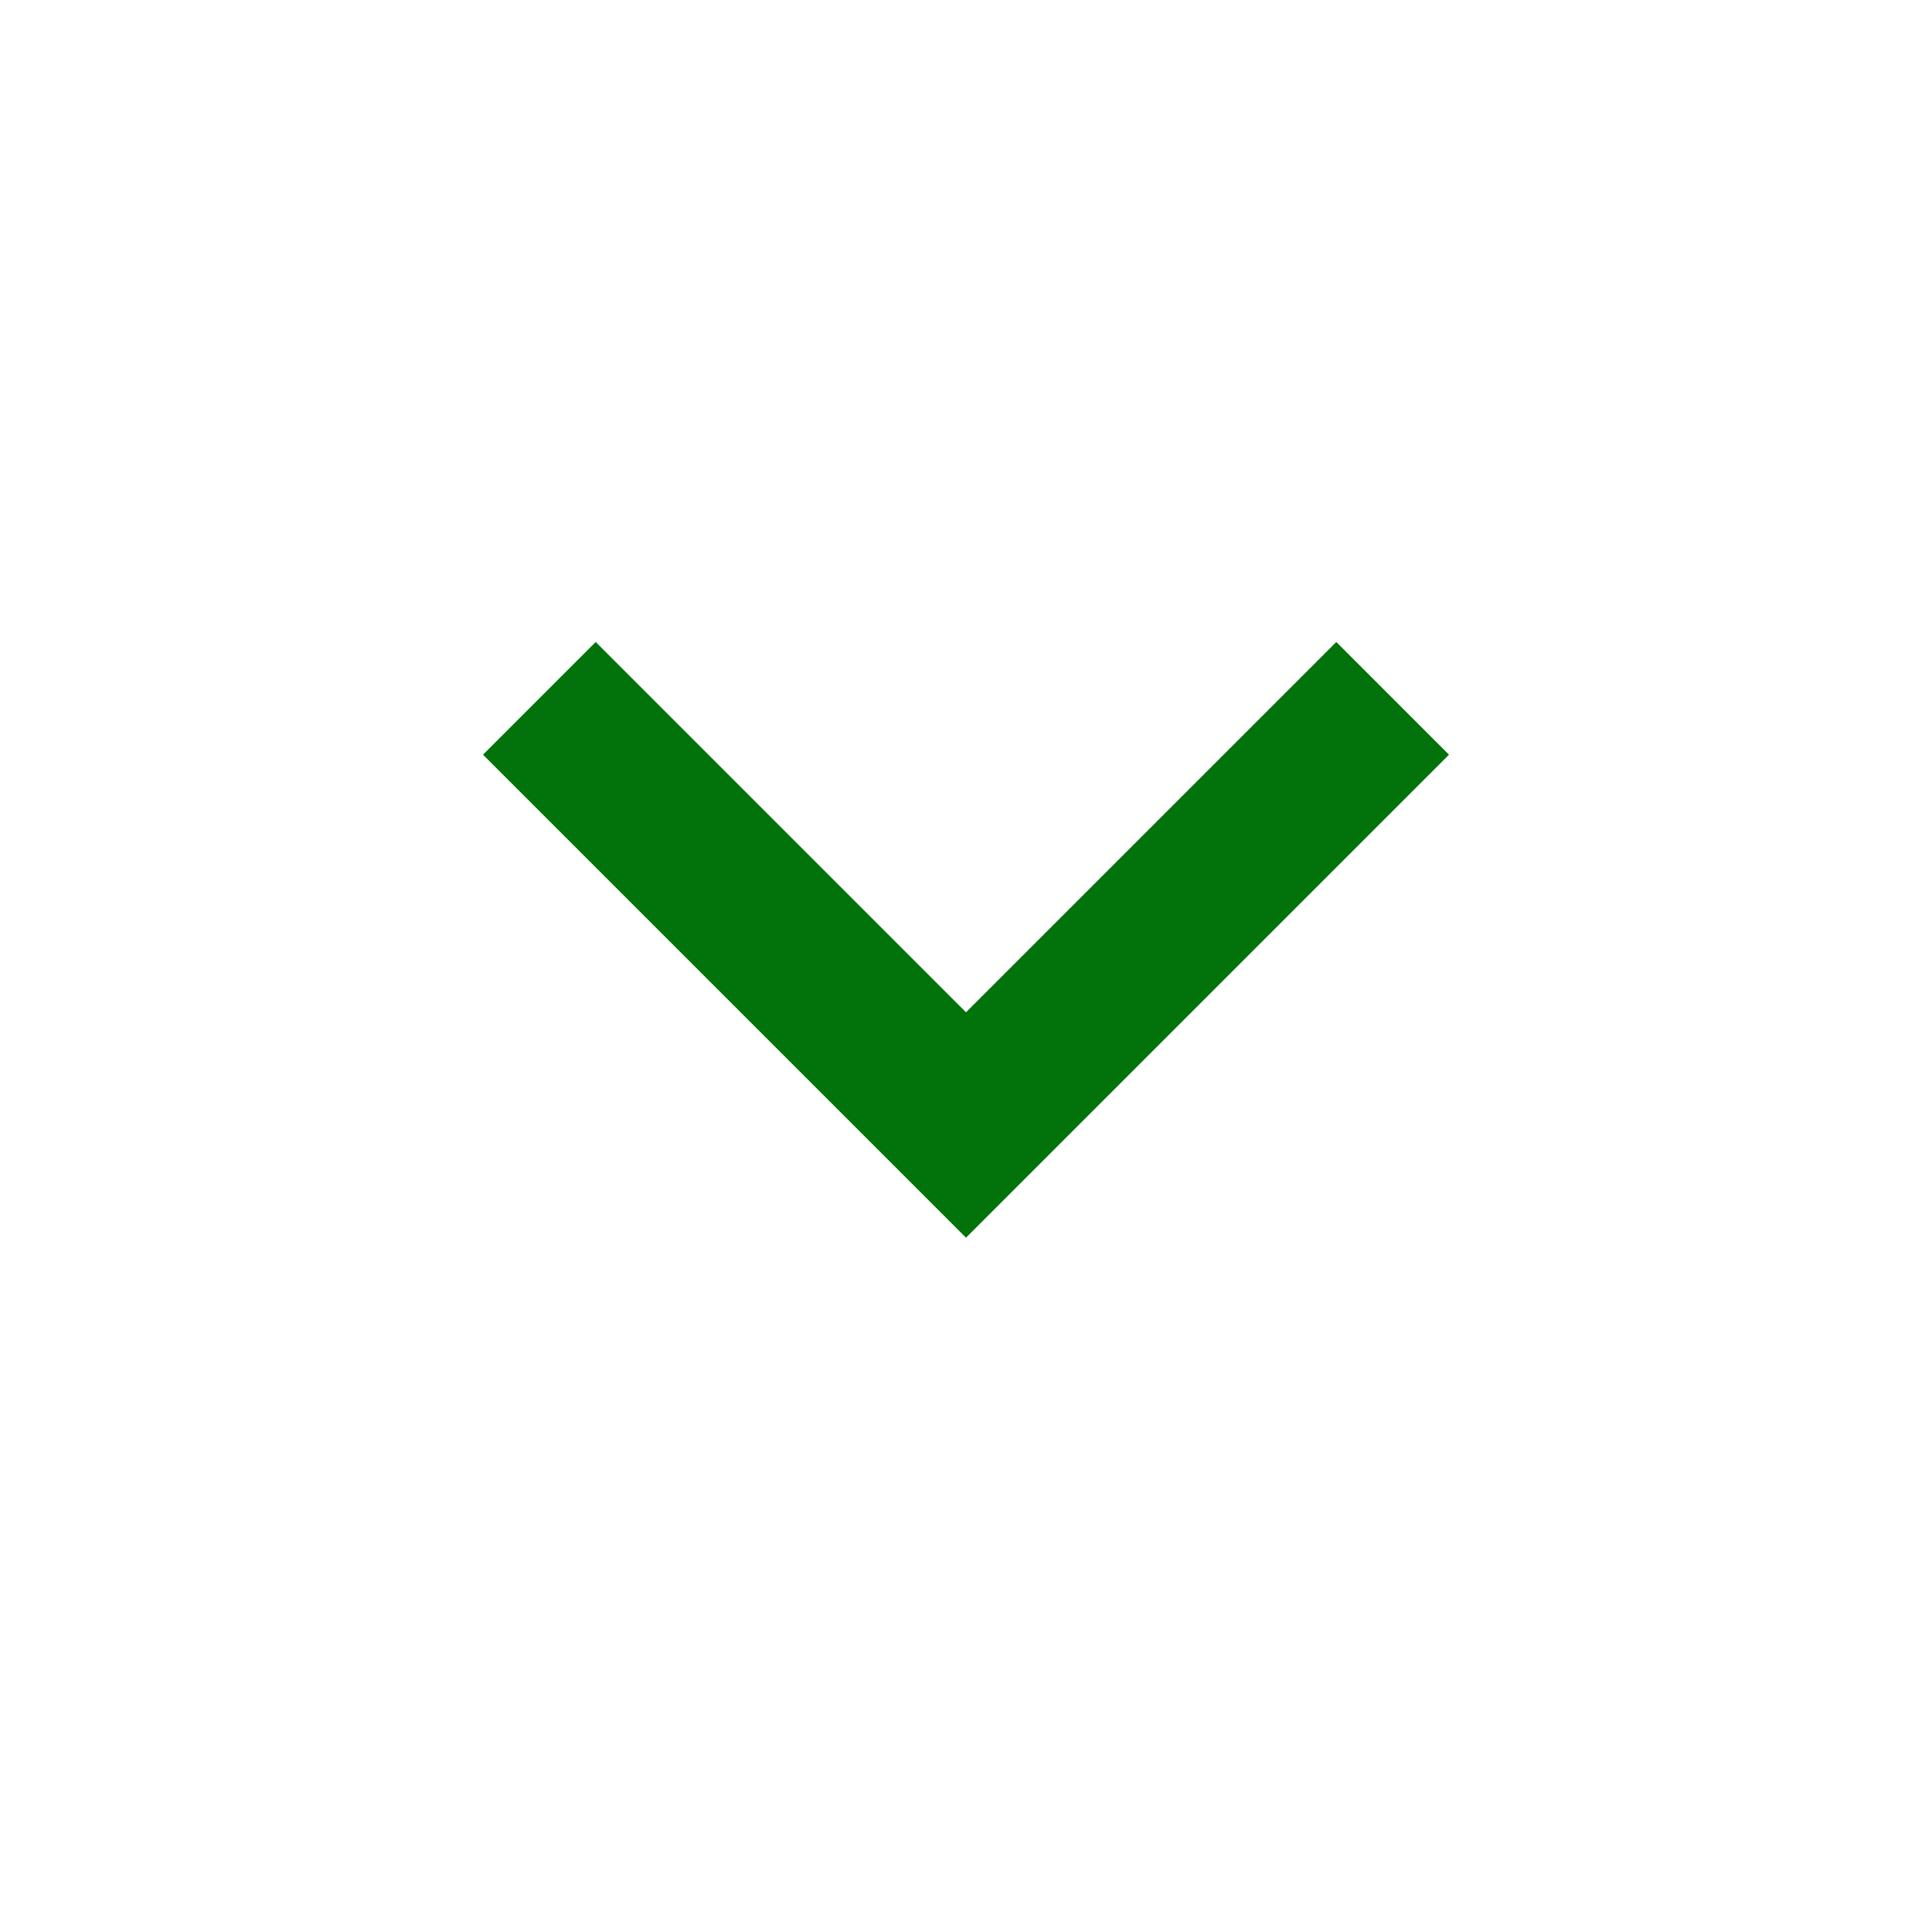<?xml version="1.0" encoding="utf-8"?>
<svg viewBox="0 -960 960 960" xmlns="http://www.w3.org/2000/svg">
  <path d="M480-345 240-585l56-56 184 184 184-184 56 56-240 240Z" style="fill: rgb(2, 115, 10);" transform="matrix(1, 0, 0, 1, 0, 0)"/>
</svg>